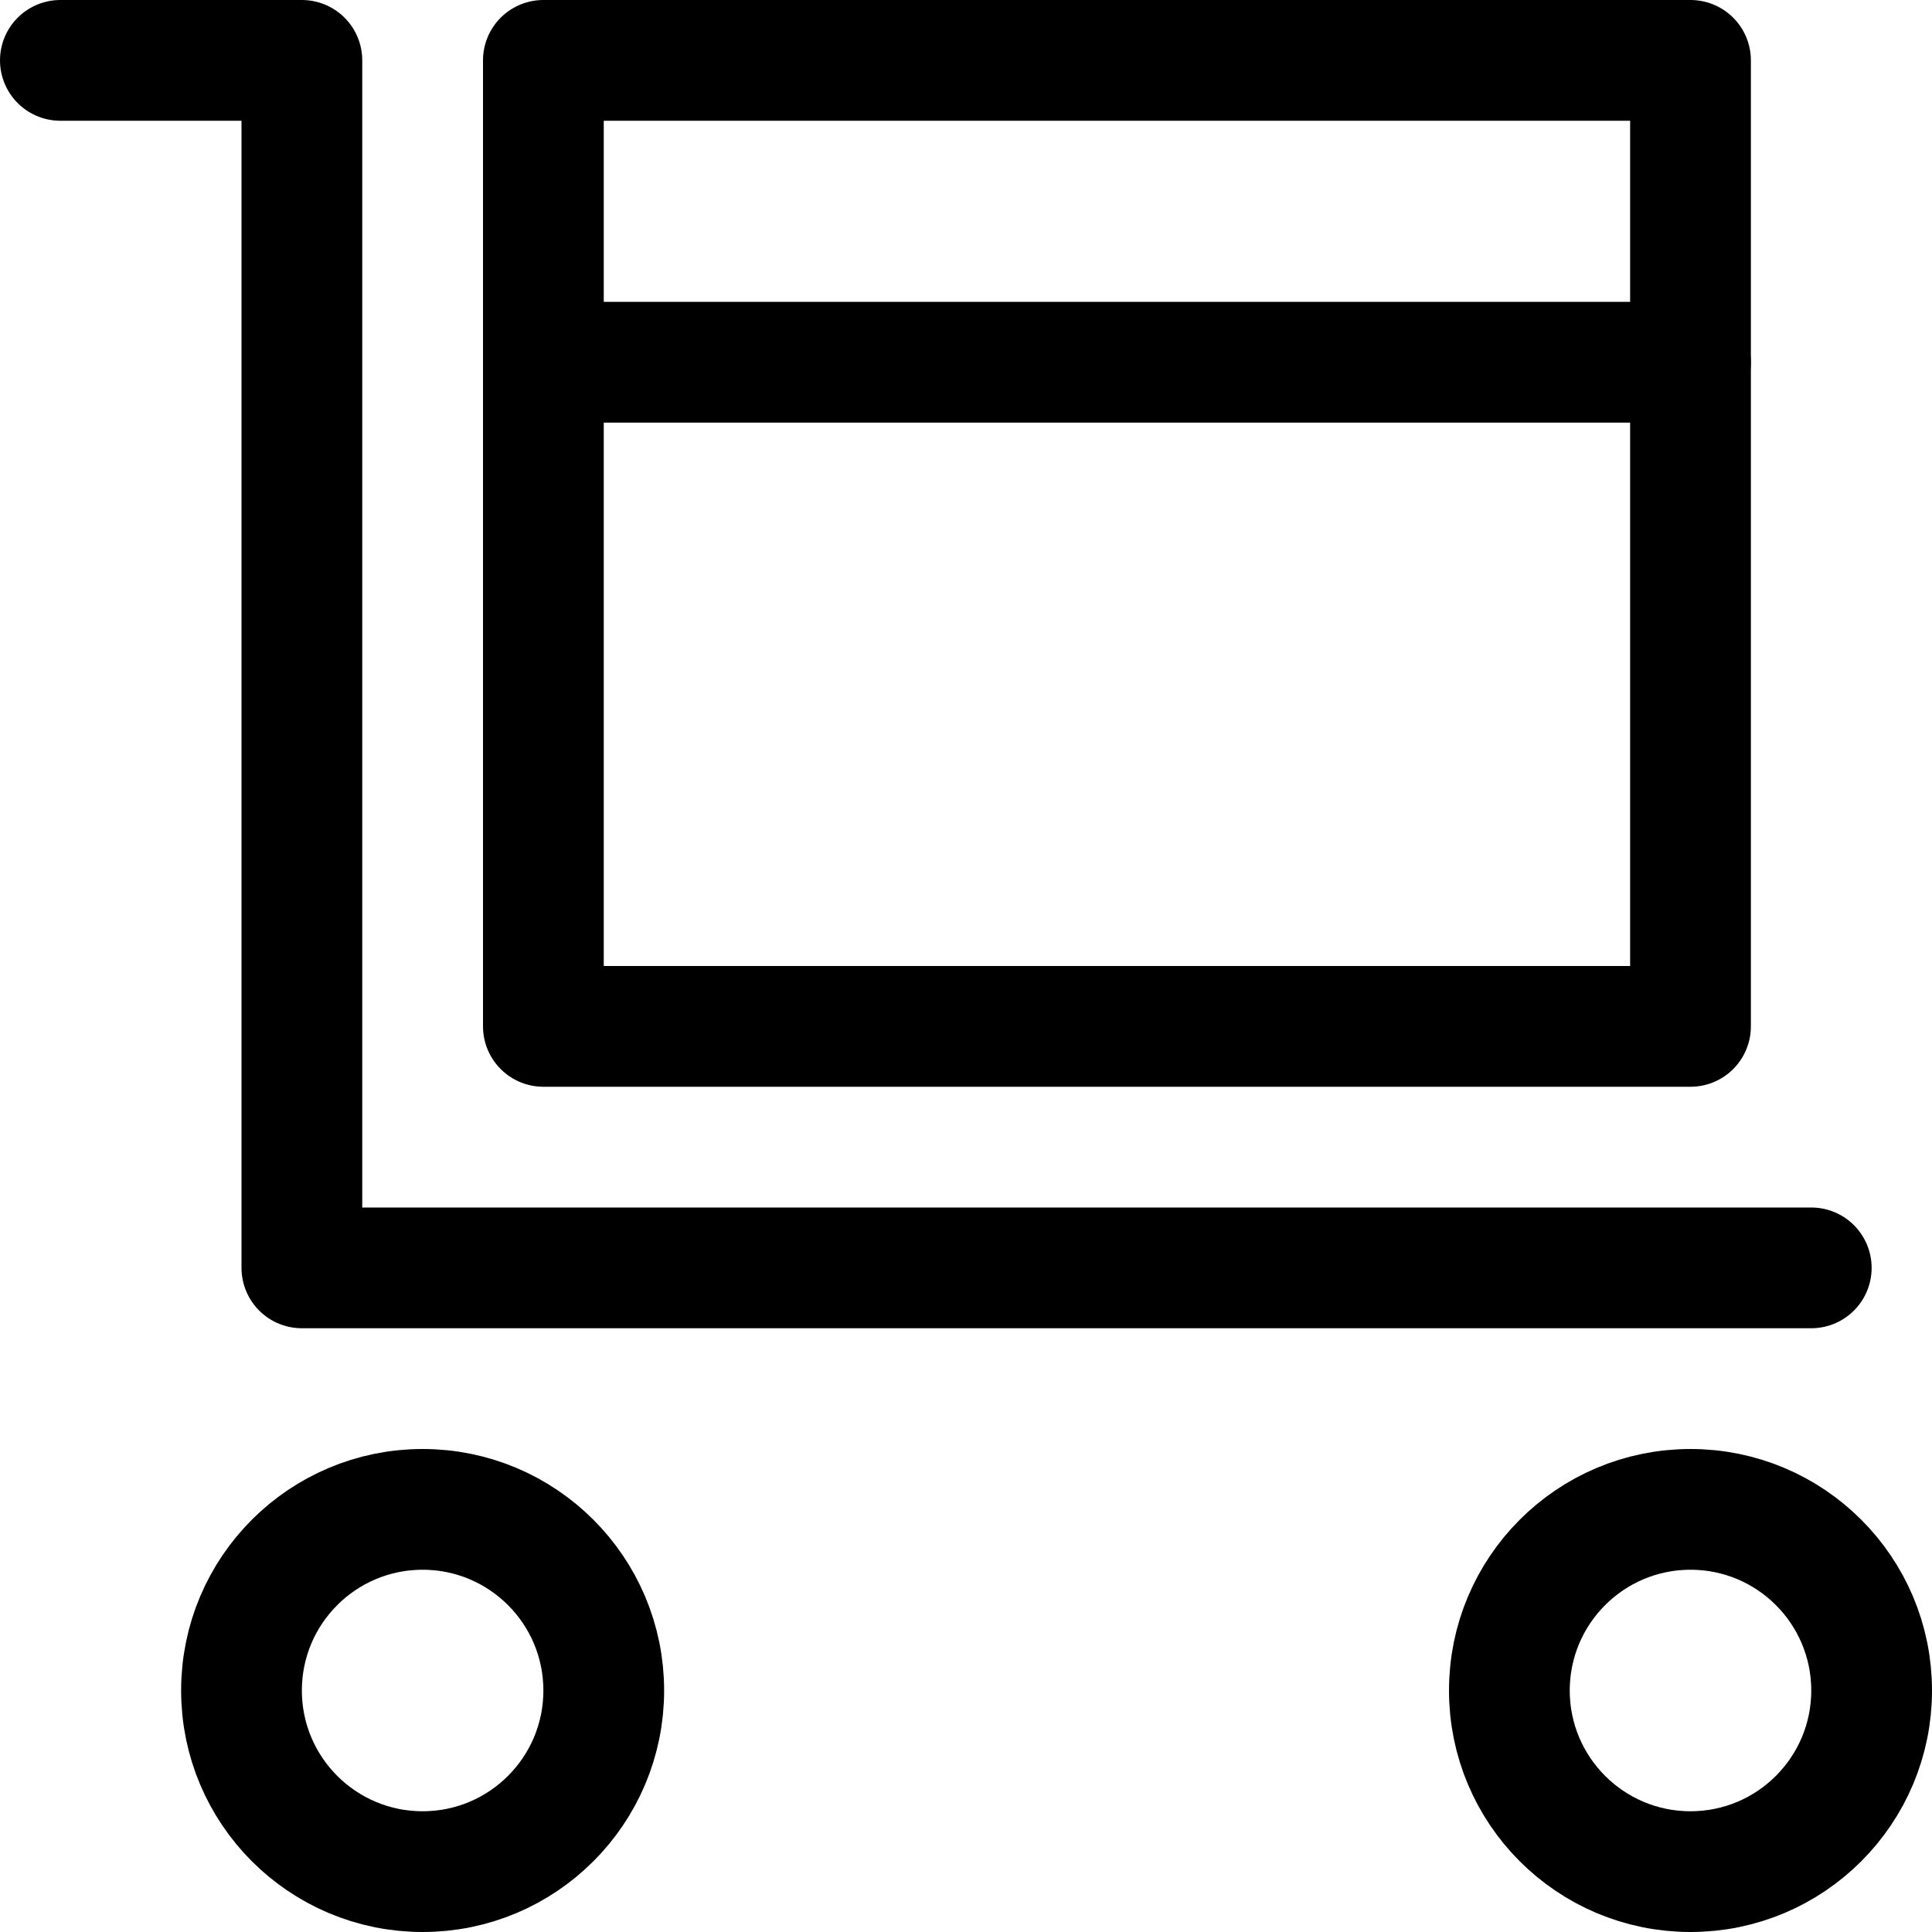 <svg xmlns="http://www.w3.org/2000/svg" width="32" height="32" viewBox="0 0 32 32"><g class="nc-icon-wrapper" fill="#000000" stroke-linecap="round" stroke-linejoin="round"><rect data-color="color-2" x="9" y="1" fill="none" stroke="#000000" stroke-width="2" width="19" height="16"></rect> <line data-color="color-2" fill="none" stroke="#000000" stroke-width="2" x1="9" y1="6" x2="28" y2="6"></line> <circle data-color="color-2" fill="none" stroke="#000000" stroke-width="2" cx="7" cy="28" r="3"></circle> <circle data-color="color-2" fill="none" stroke="#000000" stroke-width="2" cx="28" cy="28" r="3"></circle> <polyline fill="none" stroke="#000000" stroke-width="2" points="1,1 5,1 5,21 30,21 "></polyline></g></svg>